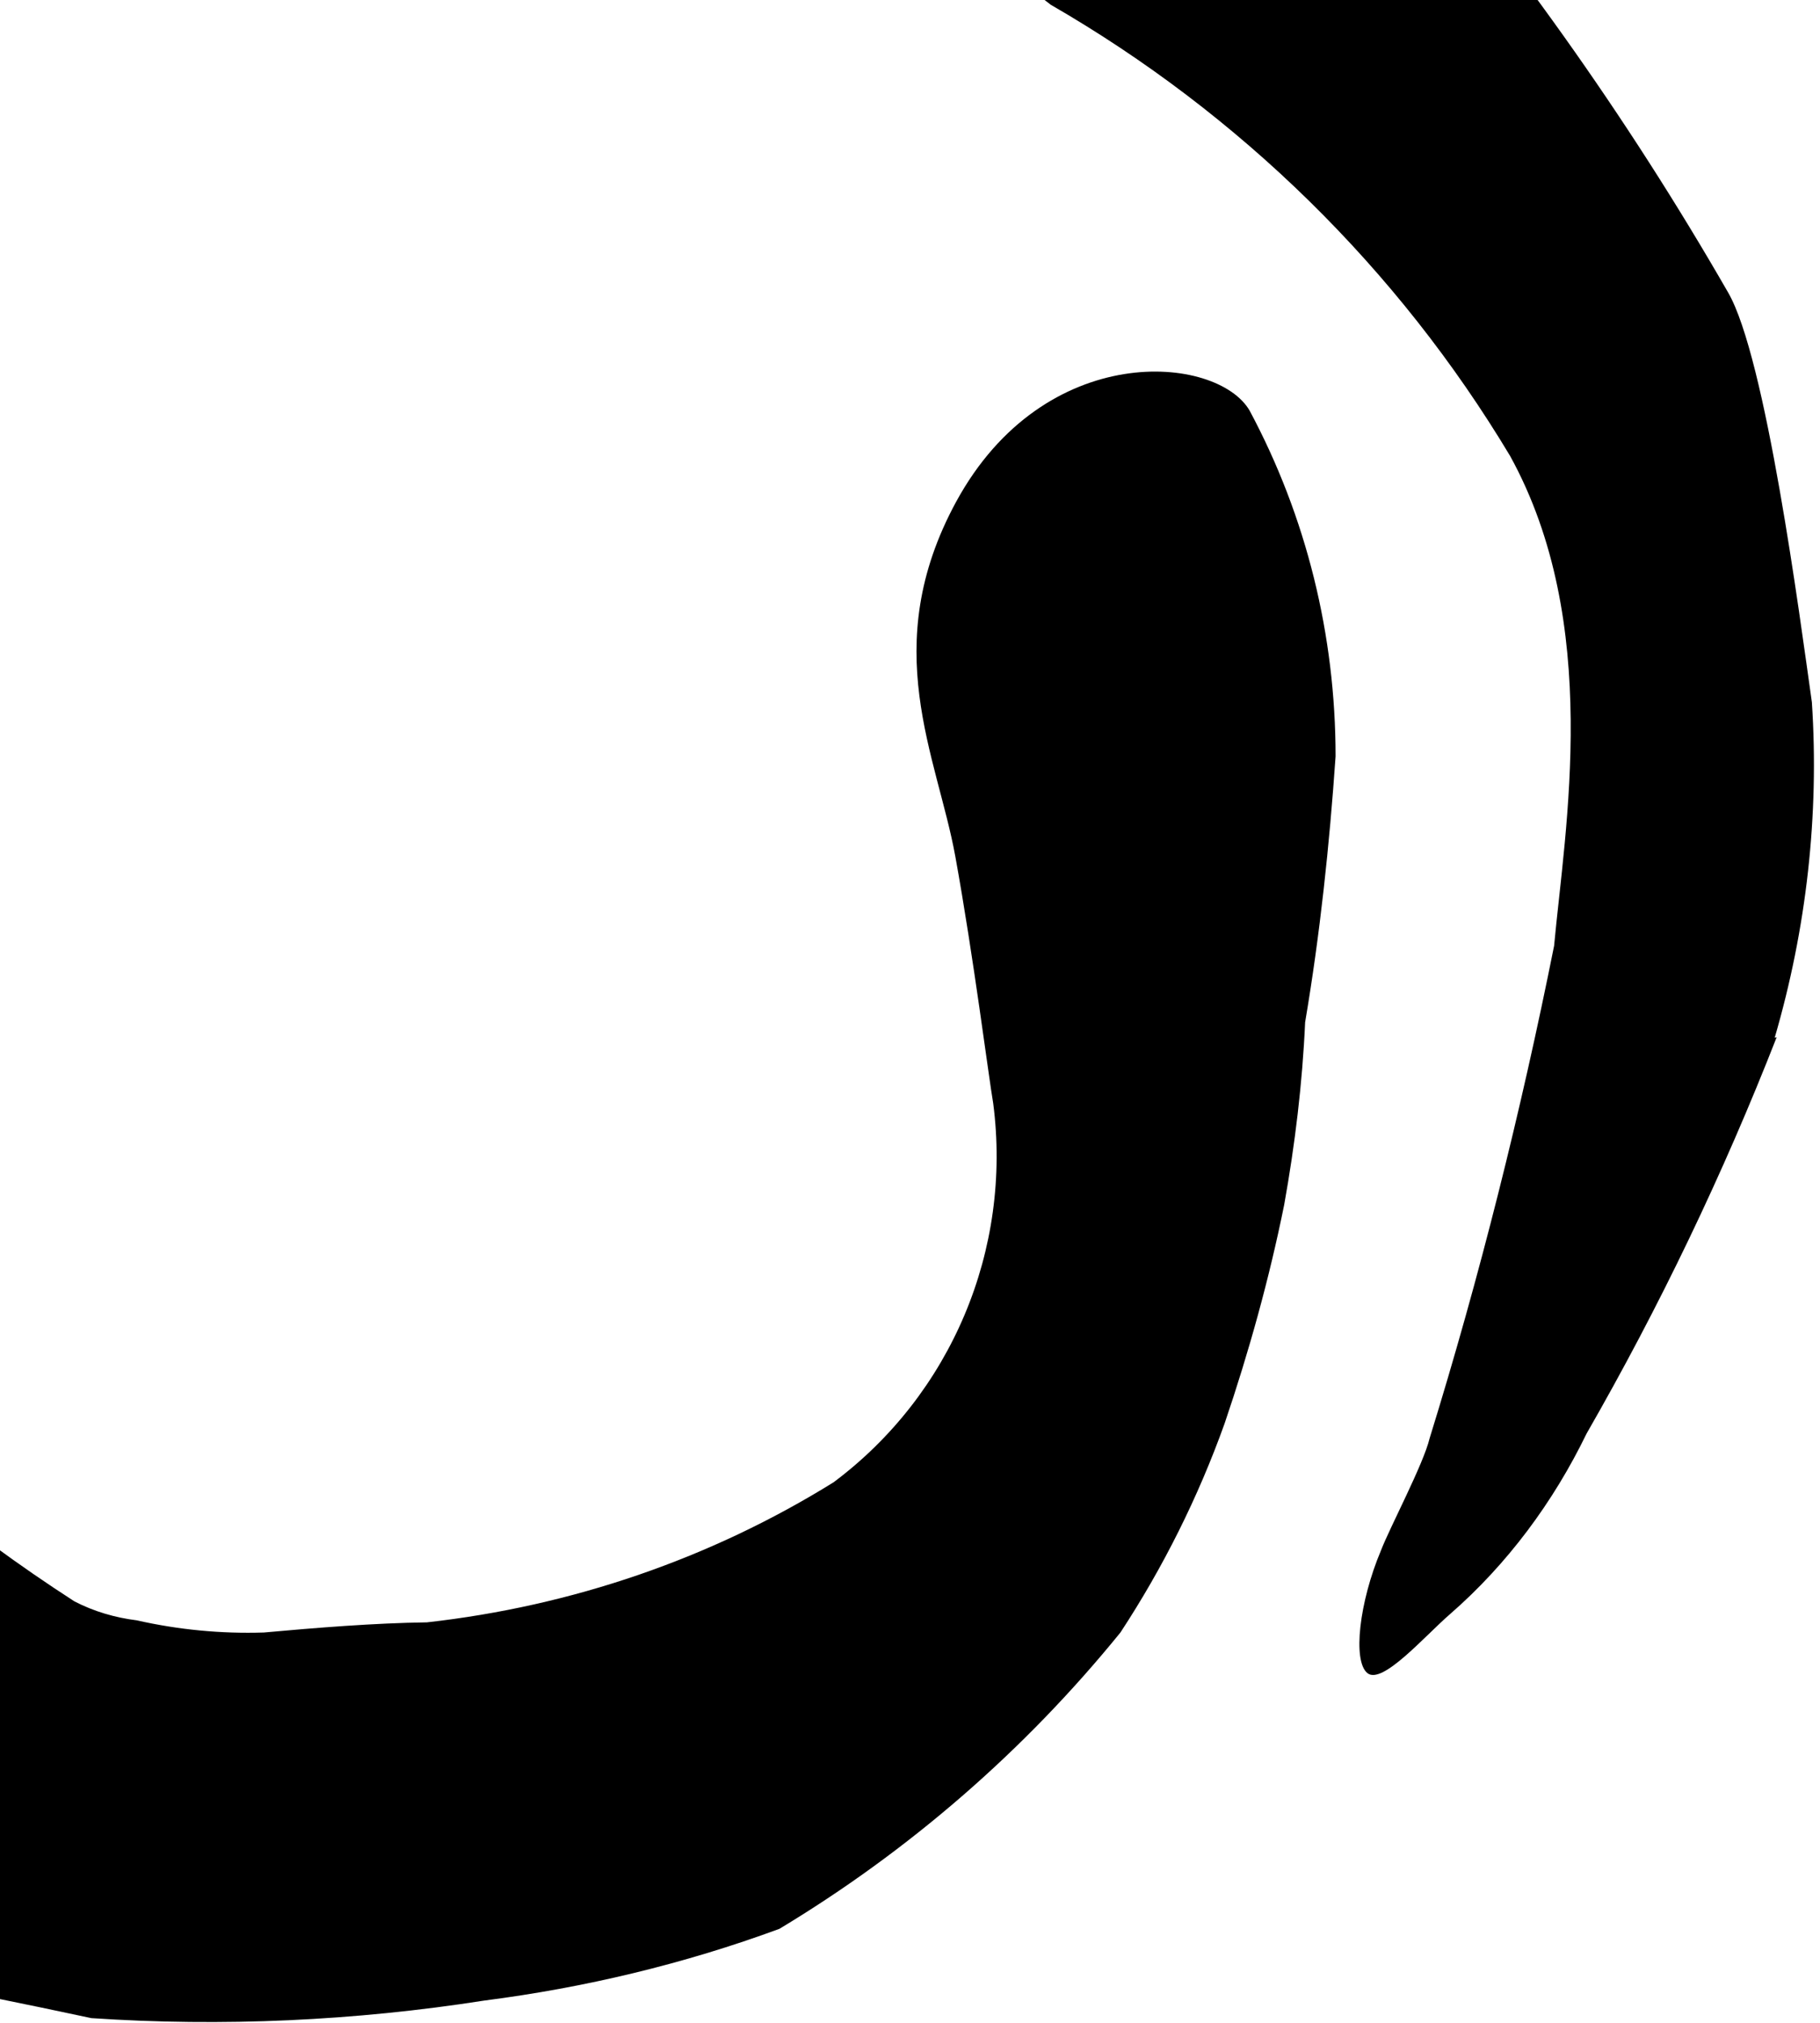 <?xml version="1.0" encoding="UTF-8"?>
<svg id="Layer_1" xmlns="http://www.w3.org/2000/svg" version="1.1" viewBox="0 0 269 299">
  <!-- Generator: Adobe Illustrator 29.6.1, SVG Export Plug-In . SVG Version: 2.1.1 Build 9)  -->
  <path d="M262.3,153.4c4.7-16.1,6.6-32.9,5.5-49.6-1.8-12.7-6.8-51-12.4-60.6-15-26.1-32.5-50.6-52.1-73.3-19.8-23.4-44.7-41.9-72.9-54-20.2-8-41.9-10-63.2-6.1-17.7,3.4-35.1,7.6-52.6,11.7-16,4.7-31,8.5-47.1,12.8-7.3,2.1-15.4,5.3-22.7,7.8-21.5,6.7-41.3,18-58.2,33-12.3,10.3-22.1,23.5-28.2,38.3-7.3,24.7-10.3,50.4-9.2,76.1-.1,21.4,2,42.6,6.6,63.5,7.3,34.5,22.7,66.9,44.6,94.5,13.4,18.6,32.6,32.1,54.6,38.3,19.4,4.8,39,8.3,58.5,12.5,19.4,1.3,38.9.4,58.1-2.6,14.8-1.9,29.5-5.4,43.6-10.6,19.1-11.5,36.2-26.3,50.4-43.8,6.3-9.6,11.5-20,15.4-30.9,3.6-10.6,6.6-21.4,8.8-32.3,1.6-8.9,2.7-18,3.1-27,2.2-13,3.6-26.2,4.5-39.3,0-17.9-4.3-35.4-12.7-51.1-4.8-8.3-30.3-10.6-43.4,13.5-11.6,21.4-2.8,37.5-.1,52.4,2.7,14.9,4.9,32.4,5.6,36.5,2.8,21.6-6.2,43-23.6,56-18.2,11.3-38.7,18.3-60.1,20.7-7.7.1-16.4.8-24.1,1.5-6.3.2-12.6-.4-18.8-1.8-3.2-.4-6.3-1.3-9.2-2.8-33-21.3-60.3-50.3-79.7-84.3-11.9-20.8-19.4-43.7-22.1-67.5-1.3-9.7-1.3-19.6.2-29.4,5.4-12.3,13.5-23.3,23.7-31.9C-58.5,15-49,7.7-38.6,1.5-8.3-14.9,25.9-22.5,60.2-20.5c18,.4,35.8,2.3,53.4,6.1,10,1.9,20,4.2,29.7,7.3,4.2,2.1,8.2,4.8,12,7.8,27.9,16.1,51.3,39,67.9,66.7,13.6,24.7,8.1,55,6.5,72.4-4.9,24.5-11,48.9-18.4,72.8-.9,3.8-5.9,13.2-7.2,16.6-3.2,7.6-4.2,16.3-2,18.1,2.2,1.8,8.5-5.5,12.2-8.7,8.5-7.4,15.3-16.6,20.2-26.7,10.8-18.8,20.2-38.4,28.1-58.6"/>
</svg>